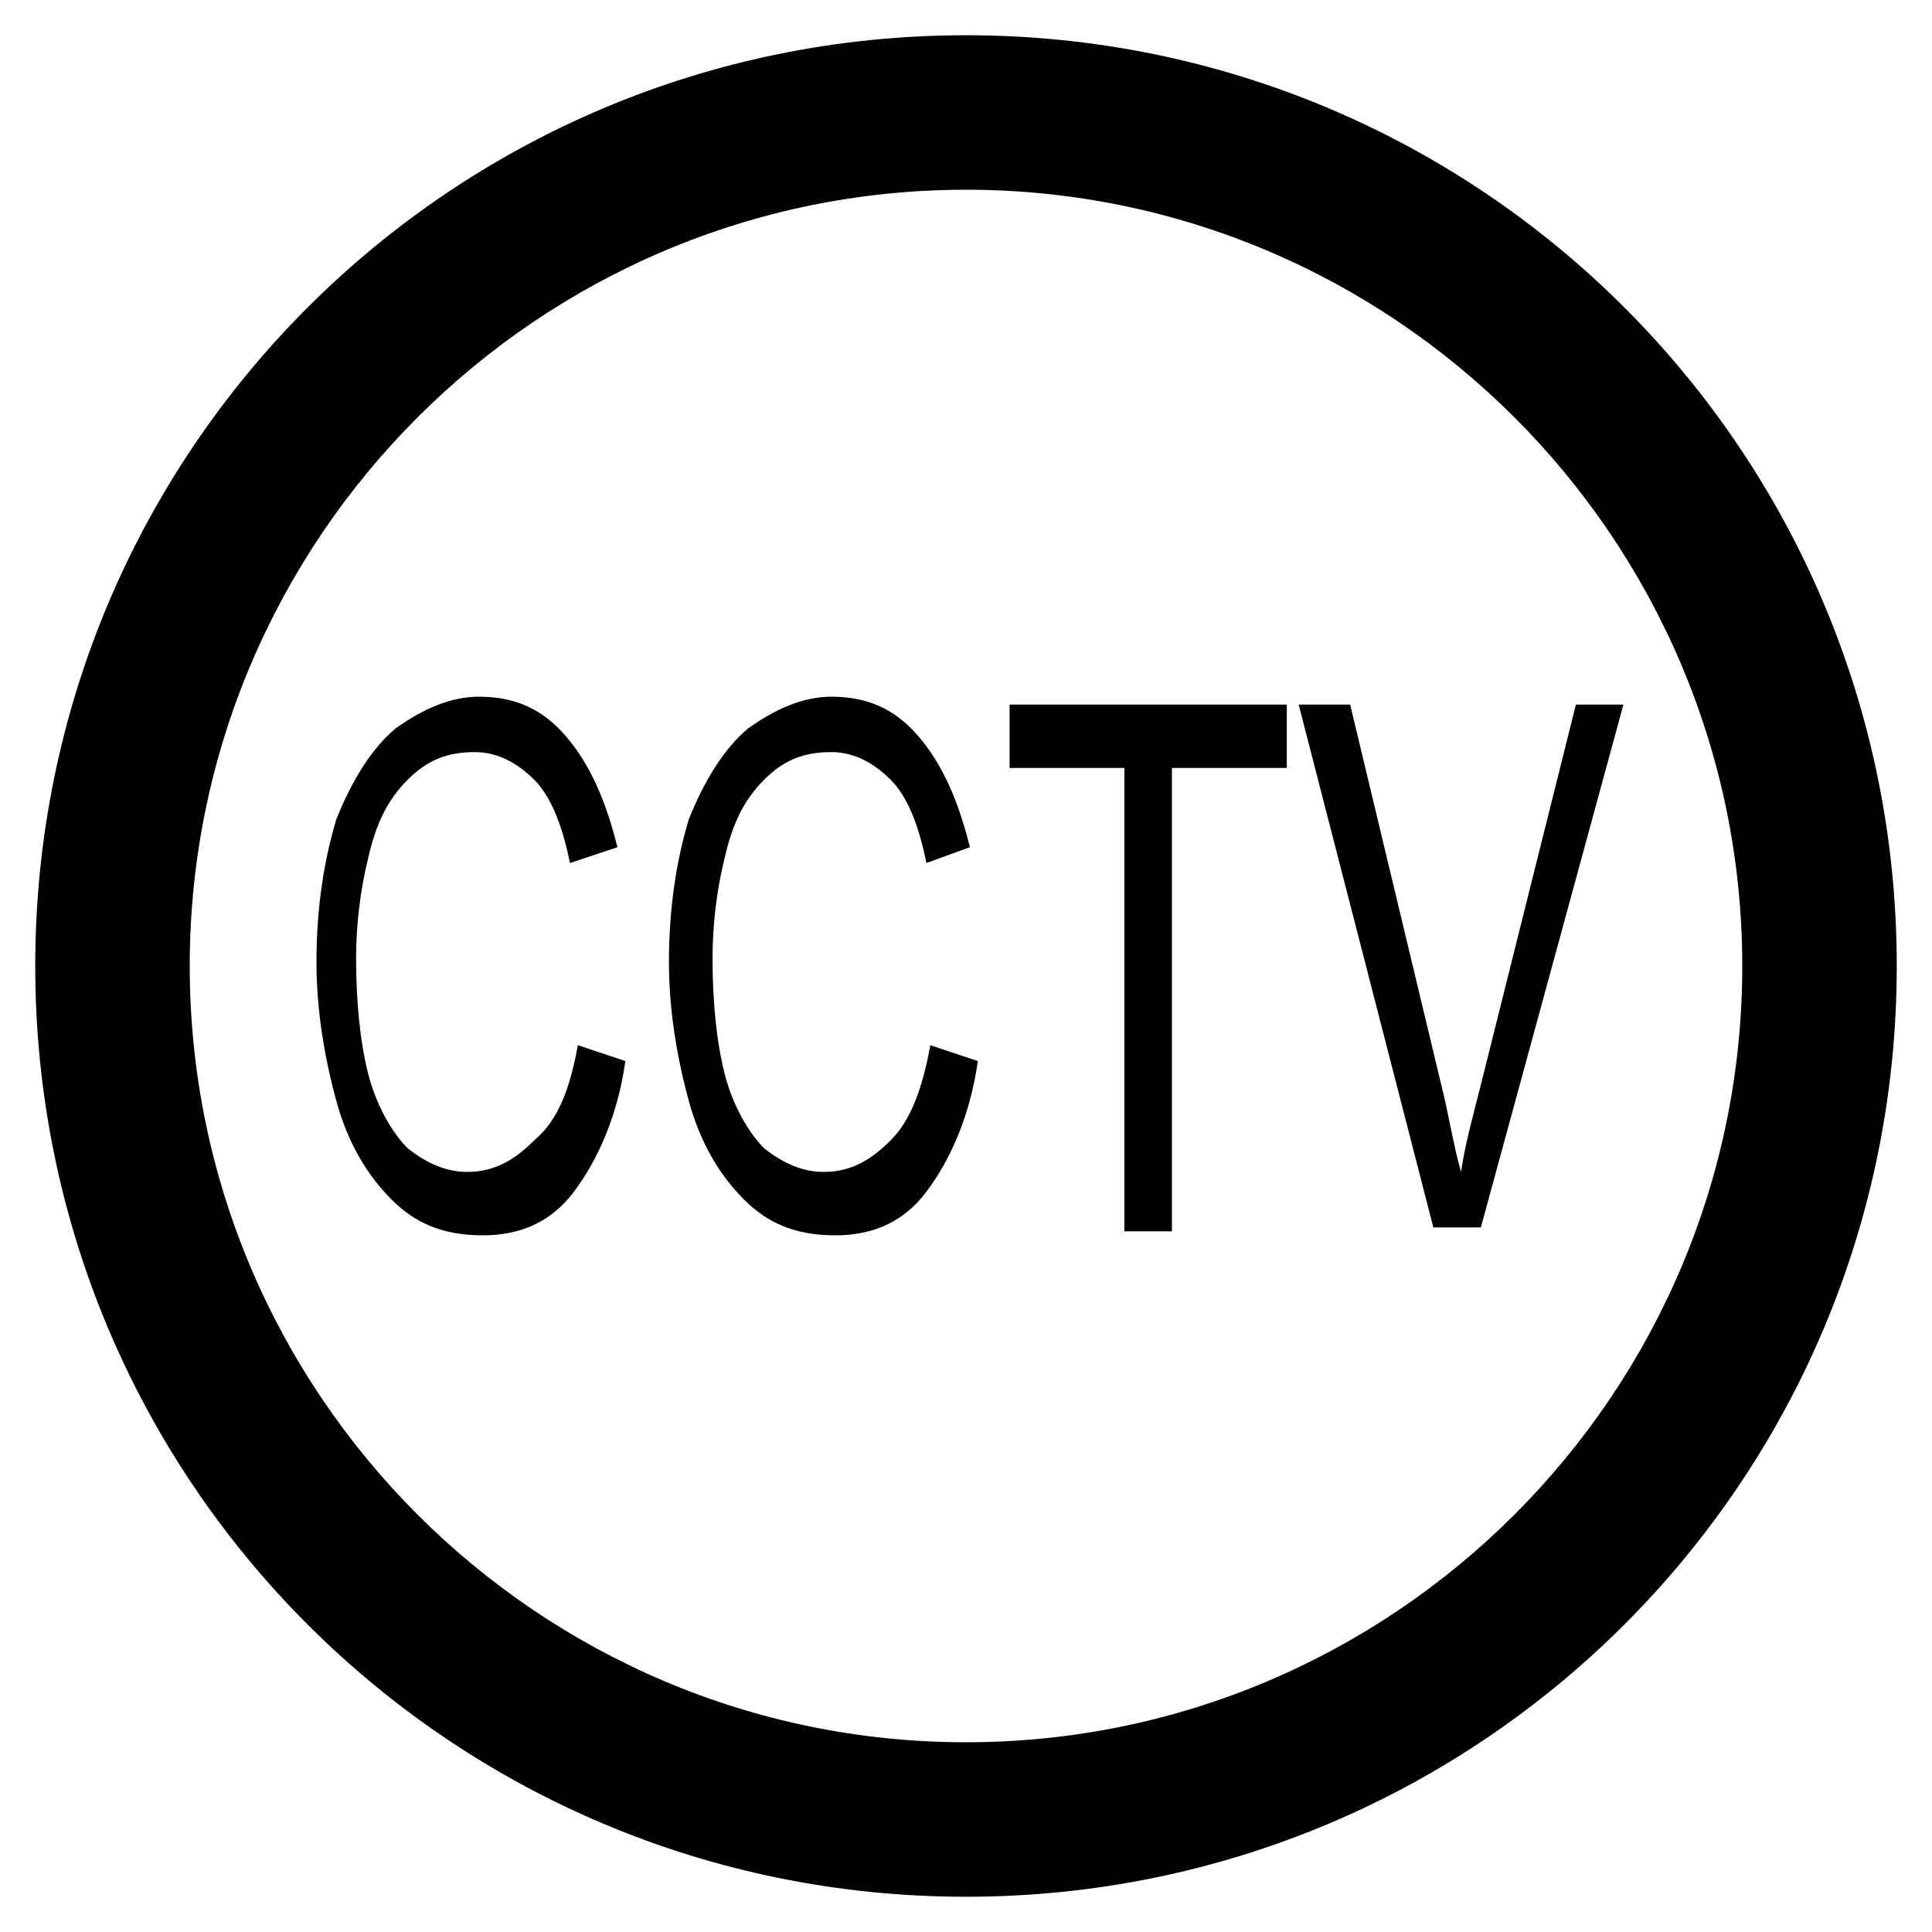 <?xml version="1.0" encoding="UTF-8"?>
<!-- Uploaded to: ICON Repo, www.iconrepo.com, Generator: ICON Repo Mixer Tools -->
<svg fill="#000000" width="800px" height="800px" version="1.1" viewBox="144 144 512 512" xmlns="http://www.w3.org/2000/svg">
 <g>
  <path d="m400 646.66c-136.45 0-246.66-110.21-246.66-246.66 0-136.45 110.21-246.66 246.66-246.66 136.45 0 246.66 110.21 246.66 246.66 0 136.45-110.21 246.66-246.66 246.66zm0-452.38c-113.36 0-205.72 92.363-205.72 205.72 0 113.36 92.363 205.72 205.72 205.72 113.36 0 205.72-92.363 205.72-205.72s-92.367-205.72-205.72-205.72z"/>
  <path d="m297.14 420.99 12.594 4.199c-2.098 14.695-7.348 26.238-13.645 34.637-6.297 8.398-14.695 11.547-24.141 11.547-10.496 0-17.844-3.148-24.141-9.445-6.297-6.297-11.547-14.695-14.695-26.238-3.148-11.547-5.246-24.141-5.246-36.734 0-14.695 2.098-27.289 5.246-37.785 4.199-10.496 9.445-18.895 15.742-24.141 7.348-5.246 14.695-8.398 22.043-8.398 9.445 0 16.793 3.148 23.09 10.496s10.496 16.793 13.645 29.391l-12.59 4.188c-2.098-10.496-5.246-17.844-9.445-22.043-4.199-4.199-9.445-7.348-15.742-7.348-7.348 0-12.594 2.098-17.844 7.348-5.246 5.246-8.398 11.547-10.496 20.992-2.098 8.398-3.148 17.844-3.148 26.238 0 11.547 1.051 22.043 3.148 30.438 2.098 8.398 6.297 15.742 10.496 19.941 5.246 4.199 10.496 6.297 15.742 6.297 7.348 0 12.594-3.148 17.844-8.398 6.297-5.238 9.445-13.637 11.543-25.18z"/>
  <path d="m390.55 420.99 12.594 4.199c-2.098 14.695-7.348 26.238-13.645 34.637s-14.695 11.547-24.141 11.547c-10.496 0-17.844-3.148-24.141-9.445-6.297-6.297-11.547-14.695-14.695-26.238-3.148-11.547-5.246-24.141-5.246-36.734 0-14.695 2.098-27.289 5.246-37.785 4.199-10.496 9.445-18.895 15.742-24.141 7.348-5.246 14.695-8.398 22.043-8.398 9.445 0 16.793 3.148 23.09 10.496 6.297 7.348 10.496 16.793 13.645 29.391l-11.539 4.188c-2.098-10.496-5.246-17.844-9.445-22.043-4.199-4.199-9.445-7.348-15.742-7.348-7.348 0-12.594 2.098-17.844 7.348-5.246 5.246-8.398 11.547-10.496 20.992-2.098 8.398-3.148 17.844-3.148 26.238 0 11.547 1.051 22.043 3.148 30.438 2.098 8.398 6.297 15.742 10.496 19.941 5.246 4.199 10.496 6.297 15.742 6.297 7.348 0 12.594-3.148 17.844-8.398 5.246-5.238 8.395-13.637 10.492-25.18z"/>
  <path d="m441.98 469.27v-121.75h-30.438v-16.793h73.473l-0.004 16.793h-30.438v122.8l-12.594-0.004z"/>
  <path d="m523.85 469.27-35.688-138.55h13.645l24.141 100.76c2.098 8.398 3.148 15.742 5.246 23.09 1.051-7.348 3.148-14.695 5.246-23.09l25.191-100.76h12.594l-37.781 138.55z"/>
 </g>
</svg>
